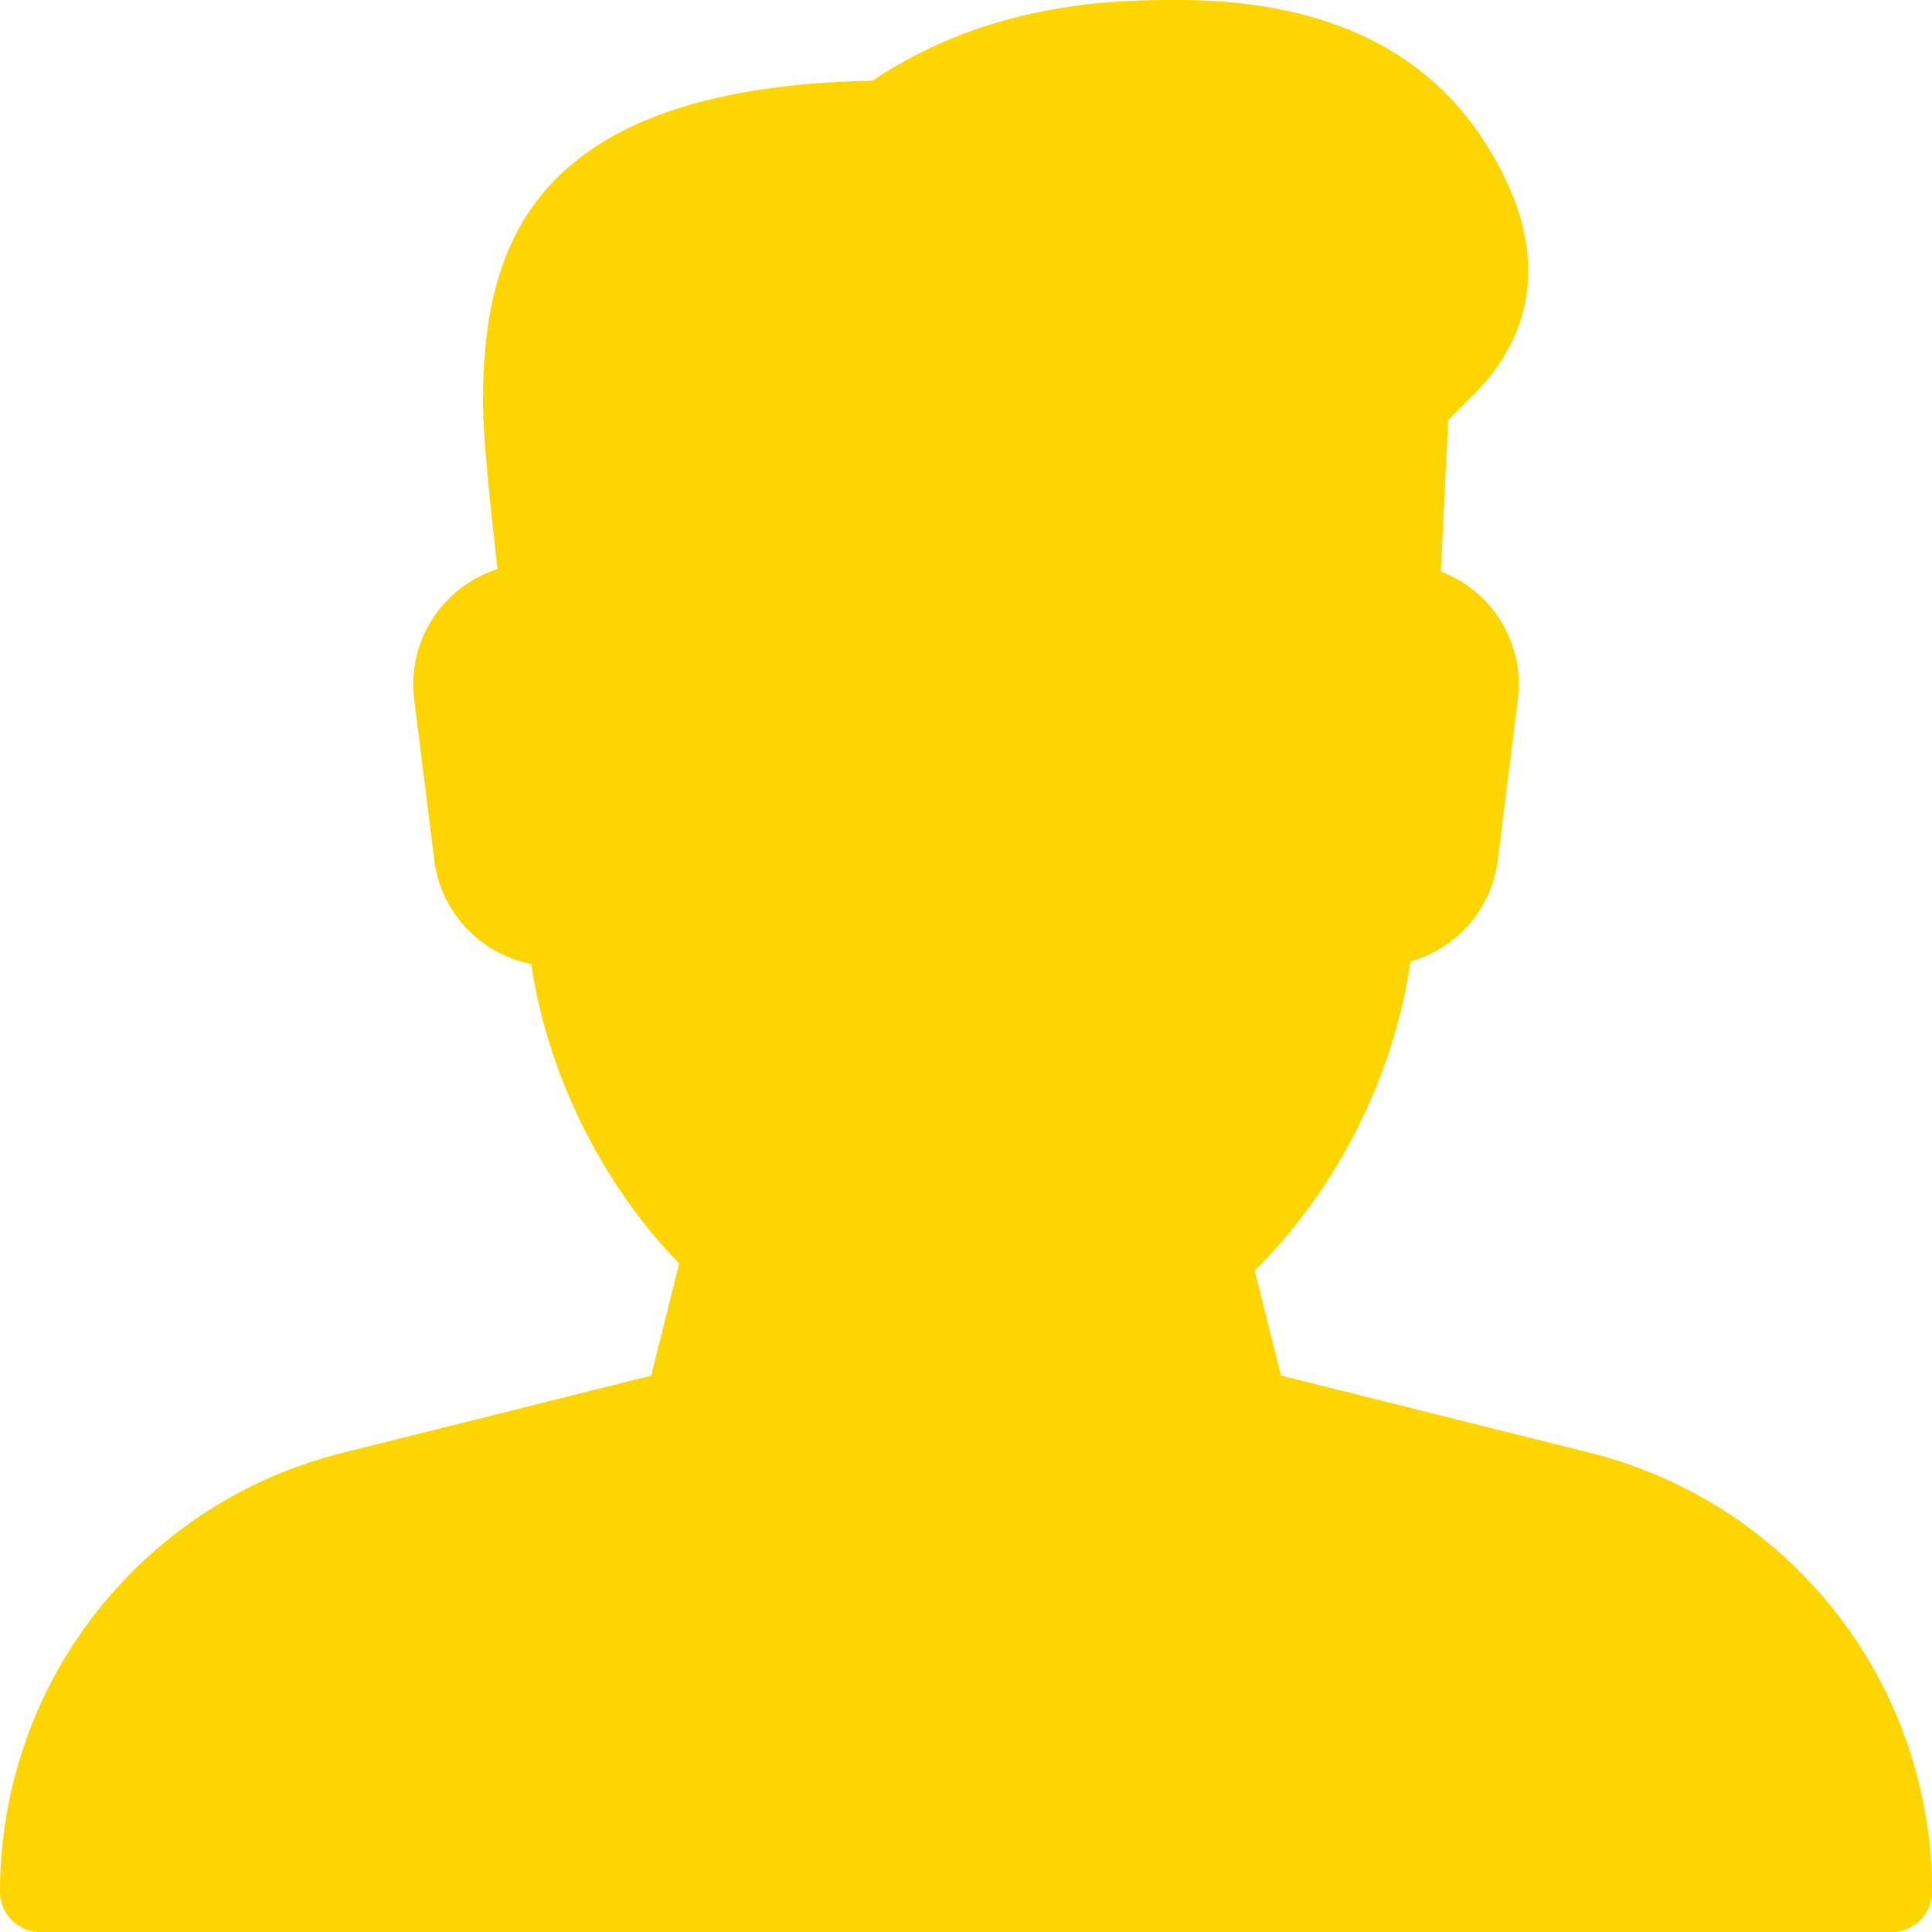 <?xml version="1.0" encoding="UTF-8"?>
<svg xmlns="http://www.w3.org/2000/svg" version="1.1" xmlns:xlink="http://www.w3.org/1999/xlink" xmlns:svgjs="http://svgjs.com/svgjs" width="512" height="512" x="0" y="0" viewBox="0 0 512 512" style="enable-background:new 0 0 512 512" xml:space="preserve"><g><path d="m421.184 384.96-81.728-20.437-6.955-27.819c21.867-21.653 36.843-51.392 41.28-81.899 12.117-3.413 21.504-13.803 23.125-26.837l5.333-42.667c1.131-9.003-1.643-18.112-7.616-24.939a32.11 32.11 0 0 0-12.8-8.896l1.963-40.171 7.979-8c12.011-12.779 21.973-34.688 1.152-66.475-16-24.425-43.178-36.82-80.81-36.82-14.848 0-49.024 0-80.853 21.376C140.373 23.275 128 65.493 128 106.667c0 9.579 2.325 31.147 3.861 44.16a31.815 31.815 0 0 0-14.336 9.344 32.03 32.03 0 0 0-7.765 25.152l5.333 42.667c1.749 13.909 12.309 24.853 25.664 27.456 4.416 29.333 18.624 58.112 39.232 79.403l-7.424 29.717-81.728 20.437C37.333 398.336 0 446.165 0 501.333 0 507.221 4.779 512 10.667 512h490.667c5.888 0 10.667-4.821 10.667-10.709a119.728 119.728 0 0 0-90.817-116.331z" fill="#ffd500" data-original="#000000"></path></g></svg>
